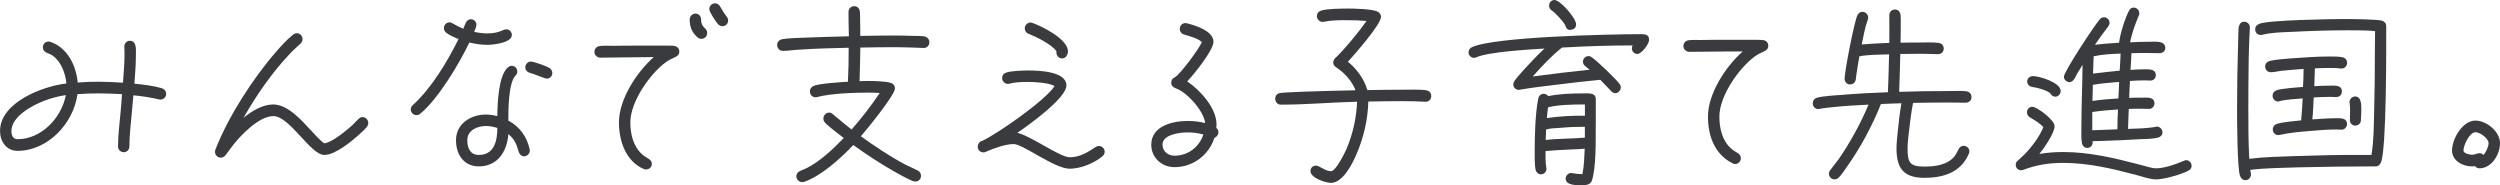 <?xml version="1.0" encoding="UTF-8"?><svg id="_レイヤー_2" xmlns="http://www.w3.org/2000/svg" viewBox="0 0 772.63 57.24"><defs><style>.cls-1{fill:#393b3f;}</style></defs><g id="moji"><path class="cls-1" d="M49.57,30.78c-.12,0-.29,0-.41-.06-2.65-.6-5.23-1.02-7.94-1.26l-.47,5.28c-.29,3.48-.76,7.02-.76,10.5,0,1.02-.76,1.8-1.76,1.8-.94,0-1.76-.78-1.76-1.74,0-3.6.53-7.32.82-10.92.18-1.74.29-3.54.41-5.28-2.41-.12-4.76-.24-7.17-.24-2.18,0-4.41.06-6.59.24-1.23,9.12-9.23,17.52-18.52,17.52-3.41,0-5.41-2.88-5.41-6.12,0-8.94,13.41-13.92,20.52-14.7-.29-3.12-1.65-6.78-4.29-8.64-.59-.36-1.12-.6-1.76-.84-.76-.3-1.23-.9-1.23-1.74,0-.96.76-1.74,1.76-1.74.12,0,.29,0,.47.06,5.29,1.74,8.06,7.26,8.53,12.6,2.18-.18,4.29-.24,6.47-.24,2.53,0,5,.12,7.53.3.24-3,.47-6.06.47-9.06,0-.72-.06-1.38-.06-2.1,0-.96.71-1.8,1.71-1.8,2.12,0,1.88,2.64,1.88,4.14,0,3.06-.24,6.06-.47,9.12,2.53.24,6,.66,8.41,1.38.82.24,1.41.9,1.41,1.8,0,.96-.82,1.74-1.76,1.74ZM13.82,31.08c-3.53,1.32-10.29,4.8-10.29,9.42,0,1.26.47,2.52,1.88,2.52,7.35,0,13.58-6.54,14.94-13.62-2.23.3-4.41.9-6.53,1.68Z"/><path class="cls-1" d="M113.37,39.24c-.59.72-1.35,1.44-2.06,2.04-2.47,2.28-7.65,6.6-11.06,6.6h-.06c-4.18,0-10.7-12-15.7-12-4.35,0-9.82,5.64-12.35,8.82-.88,1.08-1.59,2.22-2.47,3.3-.41.48-.82.72-1.47.72-1,0-1.76-.84-1.76-1.86,0-.18.06-.42.12-.6,3.94-10.14,11.58-22.02,18.7-30.18,1.59-1.86,3.41-3.84,5.35-5.4.35-.24.71-.42,1.12-.42,1,0,1.76.84,1.76,1.86,0,.6-.24.96-.65,1.38-1.23,1.14-2.47,2.22-3.59,3.48-5.41,5.76-10.06,12.54-14,19.44,2.47-2.04,5.88-4.14,9.17-4.14,4.53,0,8.82,4.92,11.7,8.04.82.84,3.18,3.54,4.12,3.96,2.29-.18,7-4.08,8.7-5.64.65-.6,1.18-1.26,1.82-1.86.41-.36.76-.6,1.29-.6.94,0,1.76.84,1.76,1.8,0,.54-.18.9-.47,1.26Z"/><path class="cls-1" d="M150.59,13.86c-1.88,0-3.71-.3-5.53-.72-3.18,6.6-9.7,17.58-15.29,22.08-.29.24-.71.36-1.06.36-1,0-1.76-.78-1.76-1.8,0-.54.24-.96.65-1.32,5.7-5.16,10.7-13.44,14.11-20.4-1.23-.48-2.71-1.08-3.76-1.92-.47-.36-.76-.84-.76-1.44,0-.96.76-1.8,1.71-1.8.41,0,.65.12.94.3,1.12.66,2.18,1.2,3.35,1.68.53-1.14.82-2.94,2.35-2.94.94,0,1.71.78,1.71,1.68,0,.54-.47,1.74-.71,2.22,1.35.3,2.76.48,4.12.48,1.82,0,3.35-.3,5-1.08.29-.12.53-.18.82-.18.94,0,1.71.78,1.71,1.74,0,2.46-5.82,3.06-7.59,3.06ZM162,48.3c-.88,0-1.47-.6-1.71-1.44-.65-2.28-1.29-3.9-3.18-5.4-.41,5.4-3.35,9.96-9.12,9.96-4.65,0-7.06-3.66-7.06-8.1,0-5.16,4.65-7.92,9.23-7.92,1.18,0,2.35.18,3.53.48.06-3.66.29-12.66,3.35-15.12.35-.24.65-.42,1.12-.42.94,0,1.71.78,1.71,1.74,0,.6-.18.9-.59,1.32-2.18,2.34-2.18,10.8-2.18,13.86,3.47,1.86,5.76,4.98,6.59,8.88,0,.12.06.24.06.36,0,.96-.82,1.8-1.76,1.8ZM150.18,38.94c-2.59,0-5.76,1.26-5.76,4.38,0,2.4.88,4.56,3.59,4.56,4.76,0,5.7-4.44,5.7-8.34-1.12-.36-2.35-.6-3.53-.6ZM168.94,24.3c-.59,0-3.88-1.5-5.06-1.74-.82-.18-1.53-.84-1.53-1.74,0-.96.76-1.8,1.71-1.8s5.06,1.5,5.82,2.04c.47.36.82.84.82,1.5,0,1.02-.76,1.74-1.76,1.74Z"/><path class="cls-1" d="M208.69,17.64c-1.06.48-1.94.9-2.88,1.56-4.94,3.6-11,12.24-11,18.6,0,3.6.88,7.44,3.65,9.9.65.6,1.29.9,2,1.38.59.42,1,.78,1,1.56,0,.96-.82,1.74-1.76,1.74-.29,0-.53-.06-.82-.18-5.53-2.46-7.59-8.64-7.59-14.4,0-7.2,5.59-15.6,10.76-20.16-5.53,0-11,.18-16.52.18-.94,0-1.82-.78-1.82-1.74,0-1.08.71-1.74,1.71-1.86,1.29-.18,2.76-.06,4.06-.06,2.59-.06,5.17-.06,7.82-.06h8.64c.76.06,1.59-.06,2.29.06.94.12,1.71.72,1.71,1.74,0,.9-.47,1.38-1.23,1.74ZM216.8,12c-.41,0-.82-.12-1.18-.42-1.76-1.5-2.47-3.24-2.47-5.58,0-.96.82-1.8,1.76-1.8,1,0,1.76.78,1.76,1.8,0,2.76,1.88,2.46,1.88,4.2,0,1.02-.76,1.8-1.76,1.8ZM223.27,8.1c-.47,0-1-.24-1.35-.6-.59-.66-2.71-3.78-2.71-4.68,0-.96.76-1.8,1.76-1.8.65,0,1.18.36,1.53.9.65,1.08,1.29,2.22,2.06,3.18.29.36.47.78.47,1.26,0,.96-.76,1.74-1.76,1.74Z"/><path class="cls-1" d="M285.54,14.82h-.18c-3-.12-6.06-.24-9.06-.24-3.47,0-6.94.06-10.41.12-.06,3.48-.12,6.9-.24,10.38.76,0,1.53-.06,2.29-.06,1.82,0,5.7.06,7.35.6.82.24,1.29.84,1.29,1.74,0,2.04-8.94,12.96-10.53,14.76,4.35,3.12,8.82,6.12,13.53,8.64,1.35.66,2.71,1.26,4,1.92.65.3,1.06.9,1.06,1.62,0,1.08-.76,1.8-1.76,1.8-.18,0-.53-.06-.71-.12-2.06-.84-4.12-2.04-6.06-3.12-4.29-2.46-8.41-5.16-12.41-8.04-3.82,4.08-9.94,9.6-15.23,11.4-.18.06-.41.06-.59.06-.94,0-1.76-.84-1.76-1.8,0-.84.53-1.38,1.23-1.68s1.41-.54,2.06-.9c4.06-2.04,8.17-5.94,11.35-9.24-1.35-1.08-4.7-3.54-5.76-4.74-.35-.42-.53-.72-.53-1.26,0-1.02.82-1.86,1.76-1.86.53,0,.82.18,1.18.48.59.48,1.12,1.02,1.71,1.44,1.29,1.14,2.71,2.22,4.06,3.3,3.12-3.54,6.06-7.32,8.7-11.28-1.12-.06-2.23-.12-3.35-.12-4.41,0-11.82.24-16,1.38-.18.06-.29.06-.47.06-1,0-1.76-.78-1.76-1.8,0-.84.47-1.44,1.23-1.74,1.76-.72,8.47-1.14,10.53-1.26.18-3.48.23-7.02.23-10.5-5.17.12-10.29.24-15.47.6-1.53.06-3.12.36-4.7.36h-.23c-.94,0-1.71-.84-1.71-1.8s.65-1.62,1.53-1.8c1.94-.36,4.76-.36,6.76-.48,4.59-.18,9.23-.3,13.88-.42-.06-2.52-.12-4.98-.12-7.5,0-1.02.76-1.8,1.76-1.8,1.06,0,1.65.72,1.76,1.74.06.66.06,1.44.06,2.16.06,1.74.06,3.54.06,5.28,3.53-.06,7.06-.12,10.59-.12,2.12,0,4.23.06,6.35.12.88,0,1.88,0,2.76.12.94.18,1.65.84,1.65,1.86,0,.96-.76,1.8-1.71,1.74Z"/><path class="cls-1" d="M340.63,48.36c-2.65,2.16-6.65,3.78-10.06,3.78-4.65,0-14.41-7.62-17.29-7.62-2.47,0-6.17,1.32-8.35,2.28-.35.18-.59.3-1,.3-1,0-1.76-.78-1.76-1.8,0-.72.59-1.68,1.35-1.74,4.94-2.34,19.64-12.6,22.41-16.98-1.82-1.02-6.17-1.26-8.23-1.26-1.94,0-3.94.06-5.76.54-.18.06-.29.06-.47.06-.94,0-1.76-.84-1.76-1.8,0-.84.47-1.44,1.23-1.68,1.53-.54,5.23-.66,6.88-.66,2.88,0,11.76.18,11.76,4.62,0,3.9-11.53,12.18-15.17,14.64,4.29,1.02,13.17,7.56,16.17,7.56,3.18,0,5.47-1.5,8.06-3.18.29-.18.59-.3,1-.3.94,0,1.76.78,1.76,1.74,0,.66-.29,1.14-.76,1.5ZM328.23,18.06c-1.12,0-1.94-1.08-1.71-2.16-1.29-2.1-6.47-4.62-8.64-5.46-.71-.24-1.18-.9-1.18-1.68,0-.96.82-1.8,1.76-1.8.24,0,.41.06.59.12,3,1.02,11,5.04,11,8.76,0,1.08-.65,2.22-1.82,2.22Z"/><path class="cls-1" d="M375.32,42.6c-1.76,5.46-6.76,9.06-12.35,9.06-3.88,0-7.17-2.88-7.17-6.96,0-5.82,6.7-7.32,11.23-7.32,1.82,0,3.65.18,5.41.66-.29-3.66-5.7-9.66-9.06-10.74-.82-.3-1.41-.84-1.41-1.74s.41-1.32,1.12-1.68c1.71-.96,7.53-8.88,8.35-10.86-1.18-1.2-3.94-1.86-5.47-2.34-.82-.24-1.35-.9-1.35-1.8,0-.96.76-1.74,1.71-1.74.18,0,.35,0,.47.06,2.53.6,8.23,2.34,8.23,5.7,0,2.64-6.12,10.2-8.12,12.24,3.94,2.7,9.06,8.16,9.06,13.32,0,.36-.06.72-.06,1.08.41.3.65.84.65,1.32,0,.78-.53,1.5-1.23,1.74ZM366.97,40.92c-2.23,0-7.7.6-7.7,3.78,0,2.1,1.76,3.42,3.7,3.42,4.12,0,7.59-2.58,8.94-6.54-1.59-.48-3.29-.66-4.94-.66Z"/><path class="cls-1" d="M440.65,31.44h-.18c-2.35-.12-4.7-.18-7.06-.18-3.53,0-7,.06-10.53.12-.12,5.52-1.47,11.22-3.65,16.26-1.24,2.94-4.23,8.88-7.88,8.88-1.65,0-6.35-1.5-6.35-3.66,0-.96.71-1.68,1.71-1.68,1.06,0,2.88,1.74,4.65,1.74,1.47,0,4.29-5.76,4.76-6.84,1.94-4.5,3.12-9.78,3.29-14.64-7.82.18-15.53.9-23.35.9h-.24c-1,0-1.71-.84-1.71-1.8,0-1.02.59-1.62,1.53-1.8.71-.12,1.53-.12,2.23-.18l5.23-.24c5.29-.18,10.53-.3,15.82-.42-1-2.76-3.47-5.46-5.88-7.02-.47-.3-1-.84-1-1.44,0-.72.24-1.14.76-1.62,3-2.88,7.12-7.92,9.53-11.34-2-.18-4-.24-6-.24-2.41,0-4.82,0-7.17.48-.12,0-.24.06-.35.06-1,0-1.82-.84-1.82-1.8,0-.9.59-1.5,1.41-1.74,1.65-.54,6.35-.6,8.23-.6,1.71,0,7.88.12,9.23,1.02.59.36.94.84.94,1.56,0,2.34-8.35,11.82-10.23,13.86,2.65,2.1,5.12,5.46,6,8.76,3.59-.06,7.23-.12,10.82-.12,1.82,0,5.7-.12,7.41.18.94.18,1.53.84,1.53,1.8s-.76,1.8-1.71,1.74Z"/><path class="cls-1" d="M506.04,16.68c-.94,0-1.71-.78-1.71-1.68,0-.36.06-.66.24-.96-7.29,0-14.58.24-21.82.66-3.29,2.58-6.29,5.82-9.06,8.94,5.82-.78,11.7-1.5,17.58-2.1-.76-.72-2.06-1.26-2.06-2.46,0-.96.76-1.74,1.71-1.74.29,0,.59.06.82.24,1.41.78,7.88,7.02,8.82,8.4.24.36.35.6.35,1.02,0,.96-.82,1.8-1.71,1.8-.53,0-.94-.3-1.29-.66-1.12-1.14-2.18-2.34-3.35-3.48-4.47.42-8.94.96-13.35,1.5-3.82.48-7.7.9-11.47,1.56-.12,0-.24.06-.35.06-.88,0-1.71-.72-1.71-1.68,0-.42.18-.78.41-1.14.82-1.14,1.88-2.28,2.82-3.36,2.06-2.28,4.18-4.5,6.41-6.6-4.59.3-17,.96-21.05,2.7-.24.12-.47.18-.71.18-.94,0-1.71-.78-1.71-1.68,0-.66.35-1.26.94-1.56,6.59-3.3,43.11-4.08,52.16-4.08,1.29,0,2.71,0,2.71,1.74,0,1.26-2.29,4.38-3.65,4.38ZM493.16,38.88c0,4.26.18,13.14-1.23,17.04-.47,1.26-2,1.32-3.12,1.32-1.41,0-4.94.12-4.94-2.04,0-.9.76-1.74,1.71-1.74.12,0,.24.06.35.06,1,.18,2.06.3,3.12.3.53-2.58.59-5.28.71-7.86-1.47.12-2.88.18-4.35.24-2.59.12-5.12.24-7.7.48h-.06c0,1.62-.06,3.48.24,5.1,0,.12.06.24.06.42,0,.9-.82,1.68-1.71,1.68-.82,0-1.47-.6-1.65-1.38-.35-1.5-.29-4.38-.29-5.94,0-4.8.18-11.58,1.12-16.2.18-.78.82-1.38,1.65-1.38.59,0,1.06.3,1.41.72,3.53-.72,7.35-.84,10.94-.84,1.29,0,3.76-.3,3.76,1.74v8.28ZM489.81,39.18h-.65c-2.47,0-4.94.12-7.41.36-1.18.06-2.53.12-3.65.42-.12.06-.18.06-.29.06,0,1.08-.06,2.16-.12,3.24,4-.48,8.06-.36,12.11-.72v-3.36ZM489.81,32.28h-.76c-2.94,0-7.82.12-10.64.9l-.35,3.3c3.82-.54,7.88-.78,11.76-.72v-3.48ZM485.04,9.24c-.65,0-1.23-.84-1.29-1.44-.59-1.14-3.12-3.9-4.18-4.56-.53-.36-.82-.84-.82-1.5,0-.96.71-1.74,1.65-1.74,1.82,0,6.7,5.64,6.7,7.5,0,1.26-.94,1.74-2.06,1.74Z"/><path class="cls-1" d="M545.26,15.84c-1.06.48-1.94.9-2.88,1.56-4.94,3.6-11,12.24-11,18.6,0,3.66.88,7.56,3.76,10.02.59.54,1.23.84,1.88,1.26.59.36,1,.84,1,1.62,0,.96-.82,1.8-1.76,1.8-.29,0-.59-.12-.82-.24-5.53-2.76-7.59-8.46-7.59-14.46,0-7.14,5.59-15.6,10.76-20.1h-4c-4.18,0-8.35.12-12.53.12-.94,0-1.82-.78-1.82-1.74,0-1.08.71-1.74,1.71-1.86,1.18-.12,2.53-.06,3.7-.06,2.76-.06,5.53-.06,8.29-.06h8.7c.71.06,1.41,0,2.12.06,1,.12,1.71.72,1.71,1.8,0,.84-.53,1.38-1.23,1.68Z"/><path class="cls-1" d="M607.47,31.74c-1.71,0-3.47-.06-5.17-.06-3.71,0-7.35.06-11.06.12-.59,2.94-.94,6-1.29,9-.18,1.68-.41,3.42-.41,5.1,0,4.5.82,5.58,5.23,5.58,3.29,0,7.12-.48,9.35-3.24.47-.66.76-1.38,1.18-2.1.35-.66.82-1.08,1.59-1.08.94,0,1.76.78,1.76,1.74,0,.24-.06.48-.18.72-2.47,5.82-7.94,7.44-13.7,7.44-6.29,0-8.65-2.76-8.65-9.06,0-1.8.24-3.66.41-5.46.29-2.88.59-5.7,1.12-8.52-2.12.06-4.23.12-6.35.24-2.71,6.78-6.35,13.56-10.59,19.5-.71,1.08-1.53,2.28-2.41,3.18-.35.36-.82.6-1.35.6-.94,0-1.71-.78-1.71-1.74,0-.42.12-.78.41-1.14.82-1.14,1.76-2.22,2.59-3.36,3.59-5.22,6.76-10.98,9.23-16.86-3.53.18-7.06.36-10.53.72-1.53.18-3.18.3-4.7.6-.12,0-.18.06-.29.06-.94,0-1.71-.78-1.71-1.74s.53-1.56,1.35-1.8c1.88-.48,5.47-.72,7.47-.84,4.82-.42,9.59-.66,14.41-.84.18-3.9.24-7.8.35-11.7-3,.12-6.23.06-9.17.6-.29,1.62-.59,3.24-.82,4.92l-.29,2.16c-.18,1.08-.82,1.62-1.88,1.62-.88,0-1.59-.9-1.59-1.74,0-2.34,3-17.64,3.94-19.62.35-.66.82-1.08,1.59-1.08.94,0,1.76.78,1.76,1.8,0,.18-.06.42-.12.6-.88,2.46-1.35,5.1-1.88,7.68,2.82-.24,5.7-.36,8.53-.48.06-2.82,0-5.7,0-8.52,0-.96.71-1.8,1.71-1.8s1.65.66,1.76,1.68c.12,1.08.06,2.34.06,3.42,0,1.74,0,3.42-.06,5.16,1.88-.06,3.7-.06,5.59-.06,1.53,0,4.7-.12,6.17.12.94.12,1.59.78,1.59,1.8,0,.96-.76,1.68-1.71,1.68-1.71,0-3.41-.12-5.12-.12-2.18,0-4.41.06-6.59.06-.12,3.9-.18,7.8-.35,11.7,5.12-.18,10.17-.24,15.29-.24,1.59,0,3.88-.12,5.41.06.94.12,1.65.78,1.65,1.8,0,1.08-.82,1.74-1.82,1.74Z"/><path class="cls-1" d="M676.32,52.74c-2.23,1.2-7.53,2.7-9.94,2.7-1.88,0-4.18-.84-6-1.32-7.41-1.98-15-3.78-22.76-3.78-4.29,0-8.29.6-12.35,2.16-.24.06-.41.12-.65.12-.94,0-1.65-.72-1.65-1.68,0-.54.18-.9.59-1.26.71-.66,1.41-1.26,2.06-1.92,2.23-2.22,4.7-5.52,5.88-8.46-1.18-1.32-2.71-2.16-4.18-3.06-.59-.36-.88-.84-.88-1.56,0-.9.71-1.68,1.65-1.68,1.41,0,6.88,4.02,6.88,6,0,2.16-3.41,7.02-4.7,8.58,2.41-.42,4.88-.6,7.35-.6,8.06,0,15.88,1.86,23.64,3.9,1.41.36,3.71,1.14,5.12,1.14,2.53,0,6.23-1.32,8.59-2.34.24-.12.41-.18.71-.18.88,0,1.65.84,1.65,1.74,0,.72-.41,1.2-1,1.5ZM635.22,29.88c-.71,0-1.12-.36-1.47-.9-.76-1.02-4.41-1.98-5.65-2.1-.88-.12-1.59-.78-1.59-1.74s.88-1.62,1.76-1.62c2.06,0,8.59,1.98,8.59,4.62,0,.9-.76,1.74-1.65,1.74ZM667.44,16.44c-1.23,0-2.41-.06-3.65-.06-1.65,0-3.35,0-5.06.06-.06,1.74-.18,3.42-.29,5.16,1.53-.12,3-.18,4.53-.18,1.29,0,3.29-.06,3.29,1.8,0,.96-.71,1.68-1.65,1.68-.53,0-1.06-.06-1.65-.06-1.53,0-3.12.06-4.7.18l-.24,5.22c1.35-.06,2.71-.06,4.12-.06s3.7-.3,3.7,1.8c0,.9-.76,1.68-1.65,1.68-.94,0-1.82-.06-2.76-.06-1.18,0-2.35,0-3.53.06-.12,2.04-.12,4.14-.23,6.18,2.76-.12,5.88-.12,8.59-.66.12,0,.23-.06.35-.06.88,0,1.71.84,1.71,1.8,0,.84-.65,1.44-1.41,1.62-1.76.42-3.82.42-5.65.48-3.41.24-6.82.36-10.23.48-1.41.06-2.88.12-4.29.12v.42c0,.96-.76,1.68-1.65,1.68-.82,0-1.47-.6-1.65-1.38-.29-1.38-.18-3.72-.18-5.16,0-6.24.29-12.48.35-18.72v-.42l-1.82,3c-.24.48-.47,1.02-.76,1.44-.35.48-.88.9-1.47.9-.88,0-1.71-.78-1.71-1.68,0-1.56,9.59-16.08,11.17-17.82.29-.36.76-.54,1.24-.54.94,0,1.71.78,1.71,1.74,0,.42-.18.72-.41,1.08-1.47,1.86-2.76,3.72-4.12,5.7,2.47-.36,5-.48,7.47-.66.35-2.82,1.76-7.38,3.06-9.9.29-.6.82-.96,1.47-.96.94,0,1.71.78,1.71,1.74,0,.24,0,.42-.12.66-1.12,2.7-2.18,5.46-2.71,8.34,2.06-.12,4.12-.18,6.17-.18,1.65,0,4.7-.42,4.7,1.98,0,.96-.94,1.56-1.76,1.56ZM646.63,34.62v5.64l7.76-.3c0-2.04.06-4.08.18-6.12-2.65.18-5.35.36-7.94.78ZM646.8,26.22l-.12,4.98c2.65-.42,5.35-.6,8-.78.12-1.68.18-3.42.24-5.1-2.71.24-5.47.42-8.12.9ZM647.04,17.4c-.12,1.8-.06,3.54-.18,5.34,2.71-.36,5.47-.6,8.23-.9.12-1.74.24-3.54.29-5.28-2.76.12-5.65.24-8.35.84Z"/><path class="cls-1" d="M735.83,50.22c-.35.72-.76,1.2-1.59,1.2h-.12c-8,0-16,.12-23.99.3-4.82.18-9.88.18-14.7.78.06.48.24.96.24,1.44,0,.9-.76,1.74-1.71,1.74-.88,0-1.29-.54-1.65-1.26-.88-1.86-.94-17.64-.94-20.34,0-7.26.12-14.58.35-21.84,0-.48.06-3.66.18-3.96.29-.9.59-1.56,1.71-1.56.94,0,1.76.78,1.71,1.74v.18c-.18,3.12-.29,6.24-.35,9.36-.06,4.92-.12,9.84-.12,14.76,0,5.46,0,10.92.29,16.32,4.65-.6,9.35-.66,14-.84,7.29-.24,14.58-.42,21.88-.36h1.88c.71-4.08.71-8.58.82-12.72.18-6.42.24-12.78.24-19.2,0-2.1.06-4.26.06-6.36-2.76-.24-5.53-.24-8.29-.24-5.76,0-11.59.18-17.35.48-2.82.12-6.41.18-9.17.9-.18.06-.35.06-.53.06-1,0-1.71-.72-1.71-1.74,0-.9.47-1.32,1.23-1.68,2.53-1.2,22.64-1.5,26.4-1.5,1.53,0,10.53.06,11.64.54.82.36,1.23.78,1.23,1.74,0,6.3.12,38.28-1.65,42.06ZM723.71,21.18h-.29c-1.12-.18-2.29-.18-3.47-.18-1.53,0-3,.06-4.53.12l-.18,5.52c1.76-.12,3.47-.18,5.23-.18,1.35,0,3.29-.12,3.29,1.8,0,1.02-.76,1.74-1.71,1.74-.65,0-1.24-.06-1.88-.06-1.71,0-3.41.06-5.12.18-.12,2.28-.18,4.5-.41,6.78,2.53-.18,5.06-.36,7.59-.36,1.29,0,3.12-.06,3.12,1.8,0,.96-.76,1.74-1.71,1.74-.53,0-1.06-.06-1.59-.06-2.76,0-5.59.24-8.35.48-3.06.24-6.17.54-9.17,1.2-.12,0-.29.06-.41.06-.94,0-1.71-.78-1.71-1.74,0-.9.53-1.5,1.29-1.74,1.88-.6,5.47-.84,7.47-1.08.23-2.22.35-4.5.47-6.78-1.76.12-5.47.36-7.12.84-.18.06-.29.12-.47.12-.94,0-1.71-.84-1.71-1.8,0-.84.47-1.38,1.23-1.68,1.41-.54,6.53-.9,8.17-1.02.12-1.86.18-3.72.18-5.58-2.35.18-4.65.36-7,.6-.94.12-1.88.36-2.82.42h-.35c-1,0-1.71-.84-1.71-1.8,0-.84.65-1.5,1.41-1.68,2.06-.48,4.35-.6,6.41-.78,4.06-.3,8.12-.6,12.11-.6,1.29,0,2.76,0,4,.24.82.18,1.41.84,1.41,1.74,0,.96-.76,1.74-1.71,1.74ZM729.65,37.2c-.06,1.02-.88,1.62-1.82,1.62-.88,0-1.59-.78-1.59-1.68,0-.96.06-1.92.06-2.94,0-.72,0-1.5-.12-2.22,0-.12-.06-.24-.06-.42,0-.96.82-1.74,1.76-1.74,2,0,1.88,2.82,1.88,4.2,0,1.08-.06,2.1-.12,3.18Z"/><path class="cls-1" d="M766.28,52.02c-.53,0-1-.24-1.35-.66-.35.06-.71.06-1.06.06-2.76,0-6.06-1.74-6.06-4.92,0-3.66,3.29-9.24,7.23-9.24,3.35,0,7.59,3.36,7.59,6.96s-2.65,7.8-6.35,7.8ZM765.05,40.86c-1.82,0-3.71,4.02-3.71,5.64,0,.96,2,1.32,2.65,1.32.88,0,1.59-.48,2.29-.48.47,0,.88.18,1.23.54.76-.78,1.59-2.52,1.59-3.66,0-1.38-2.59-3.36-4.06-3.36Z"/></g></svg>